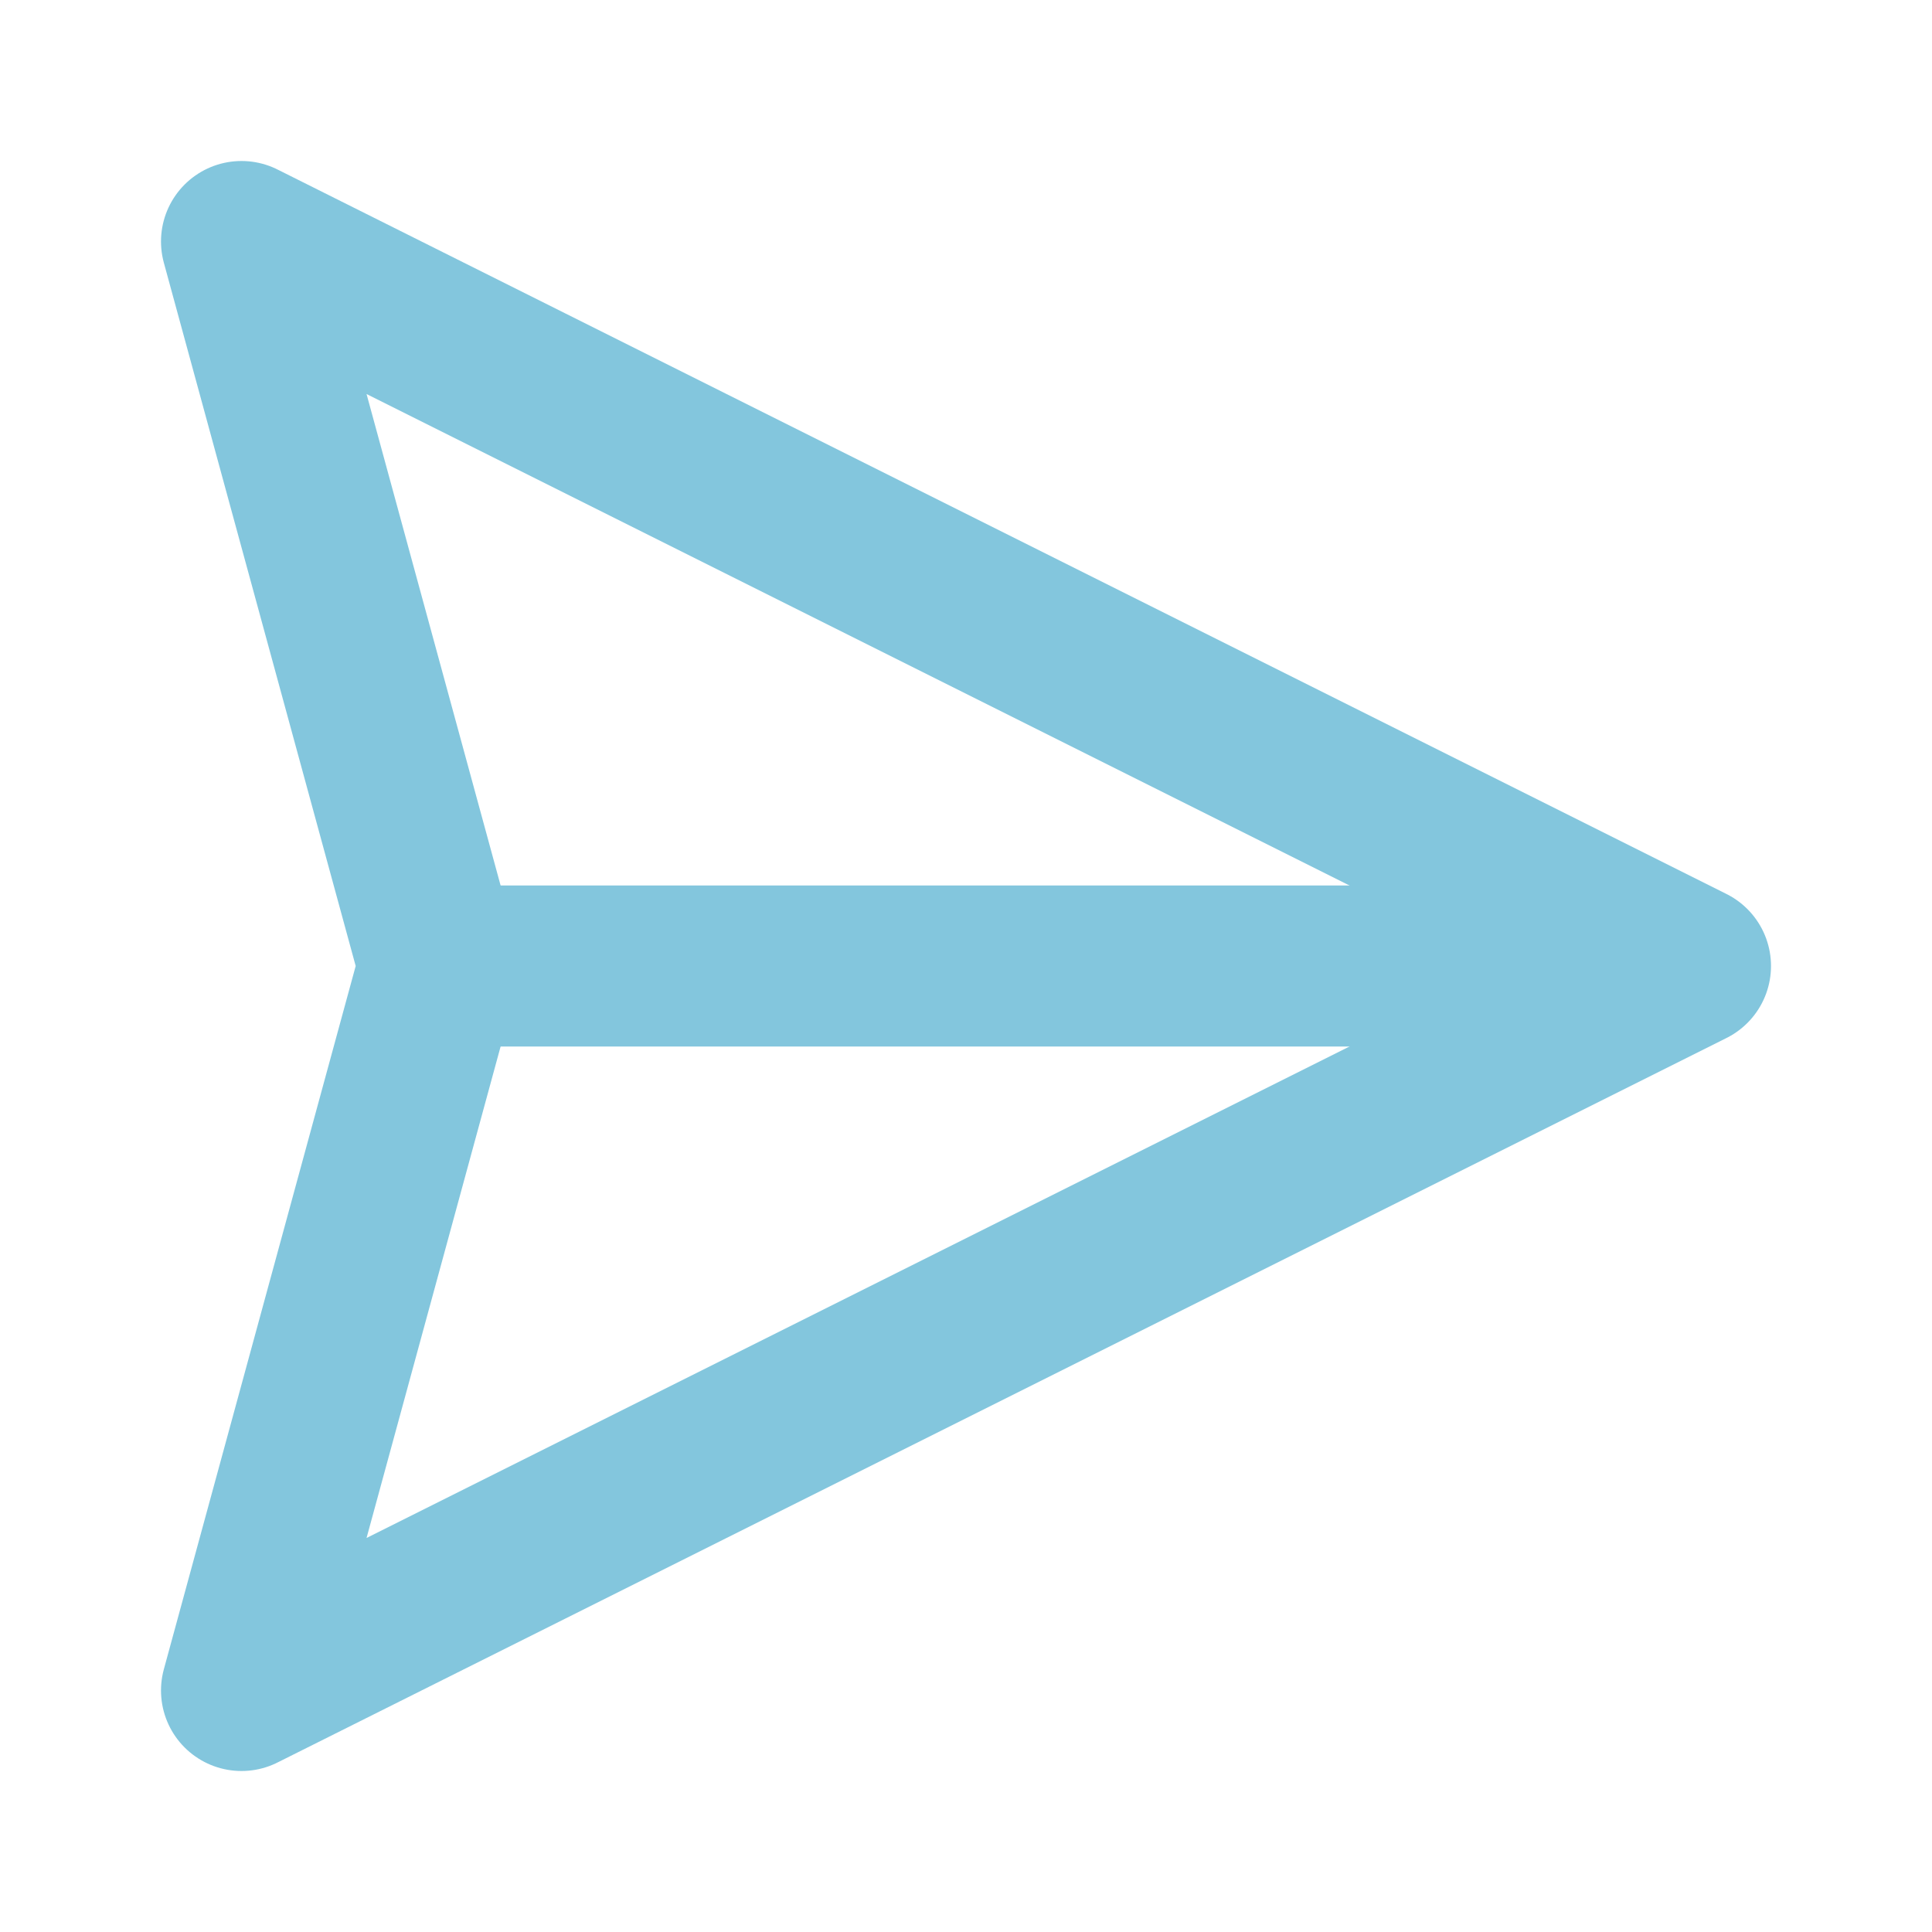 <svg id="Icon_24x24_send" xmlns="http://www.w3.org/2000/svg" width="24" height="24" viewBox="0 0 24 24">
  <rect id="Rectangle_1220" data-name="Rectangle 1220" width="24" height="24" fill="none"/>
  <path id="Tracé_1781" data-name="Tracé 1781" d="M1,1l2.455,9L1,19l18-9Z" transform="translate(2 2)" fill="none" stroke="#83c6dd" stroke-linecap="round" stroke-linejoin="round" stroke-width="2"/>
  <line id="Ligne_289" data-name="Ligne 289" x2="14" transform="translate(6 12)" fill="none" stroke="#83c6dd" stroke-linecap="round" stroke-linejoin="round" stroke-width="2"/>
</svg>
